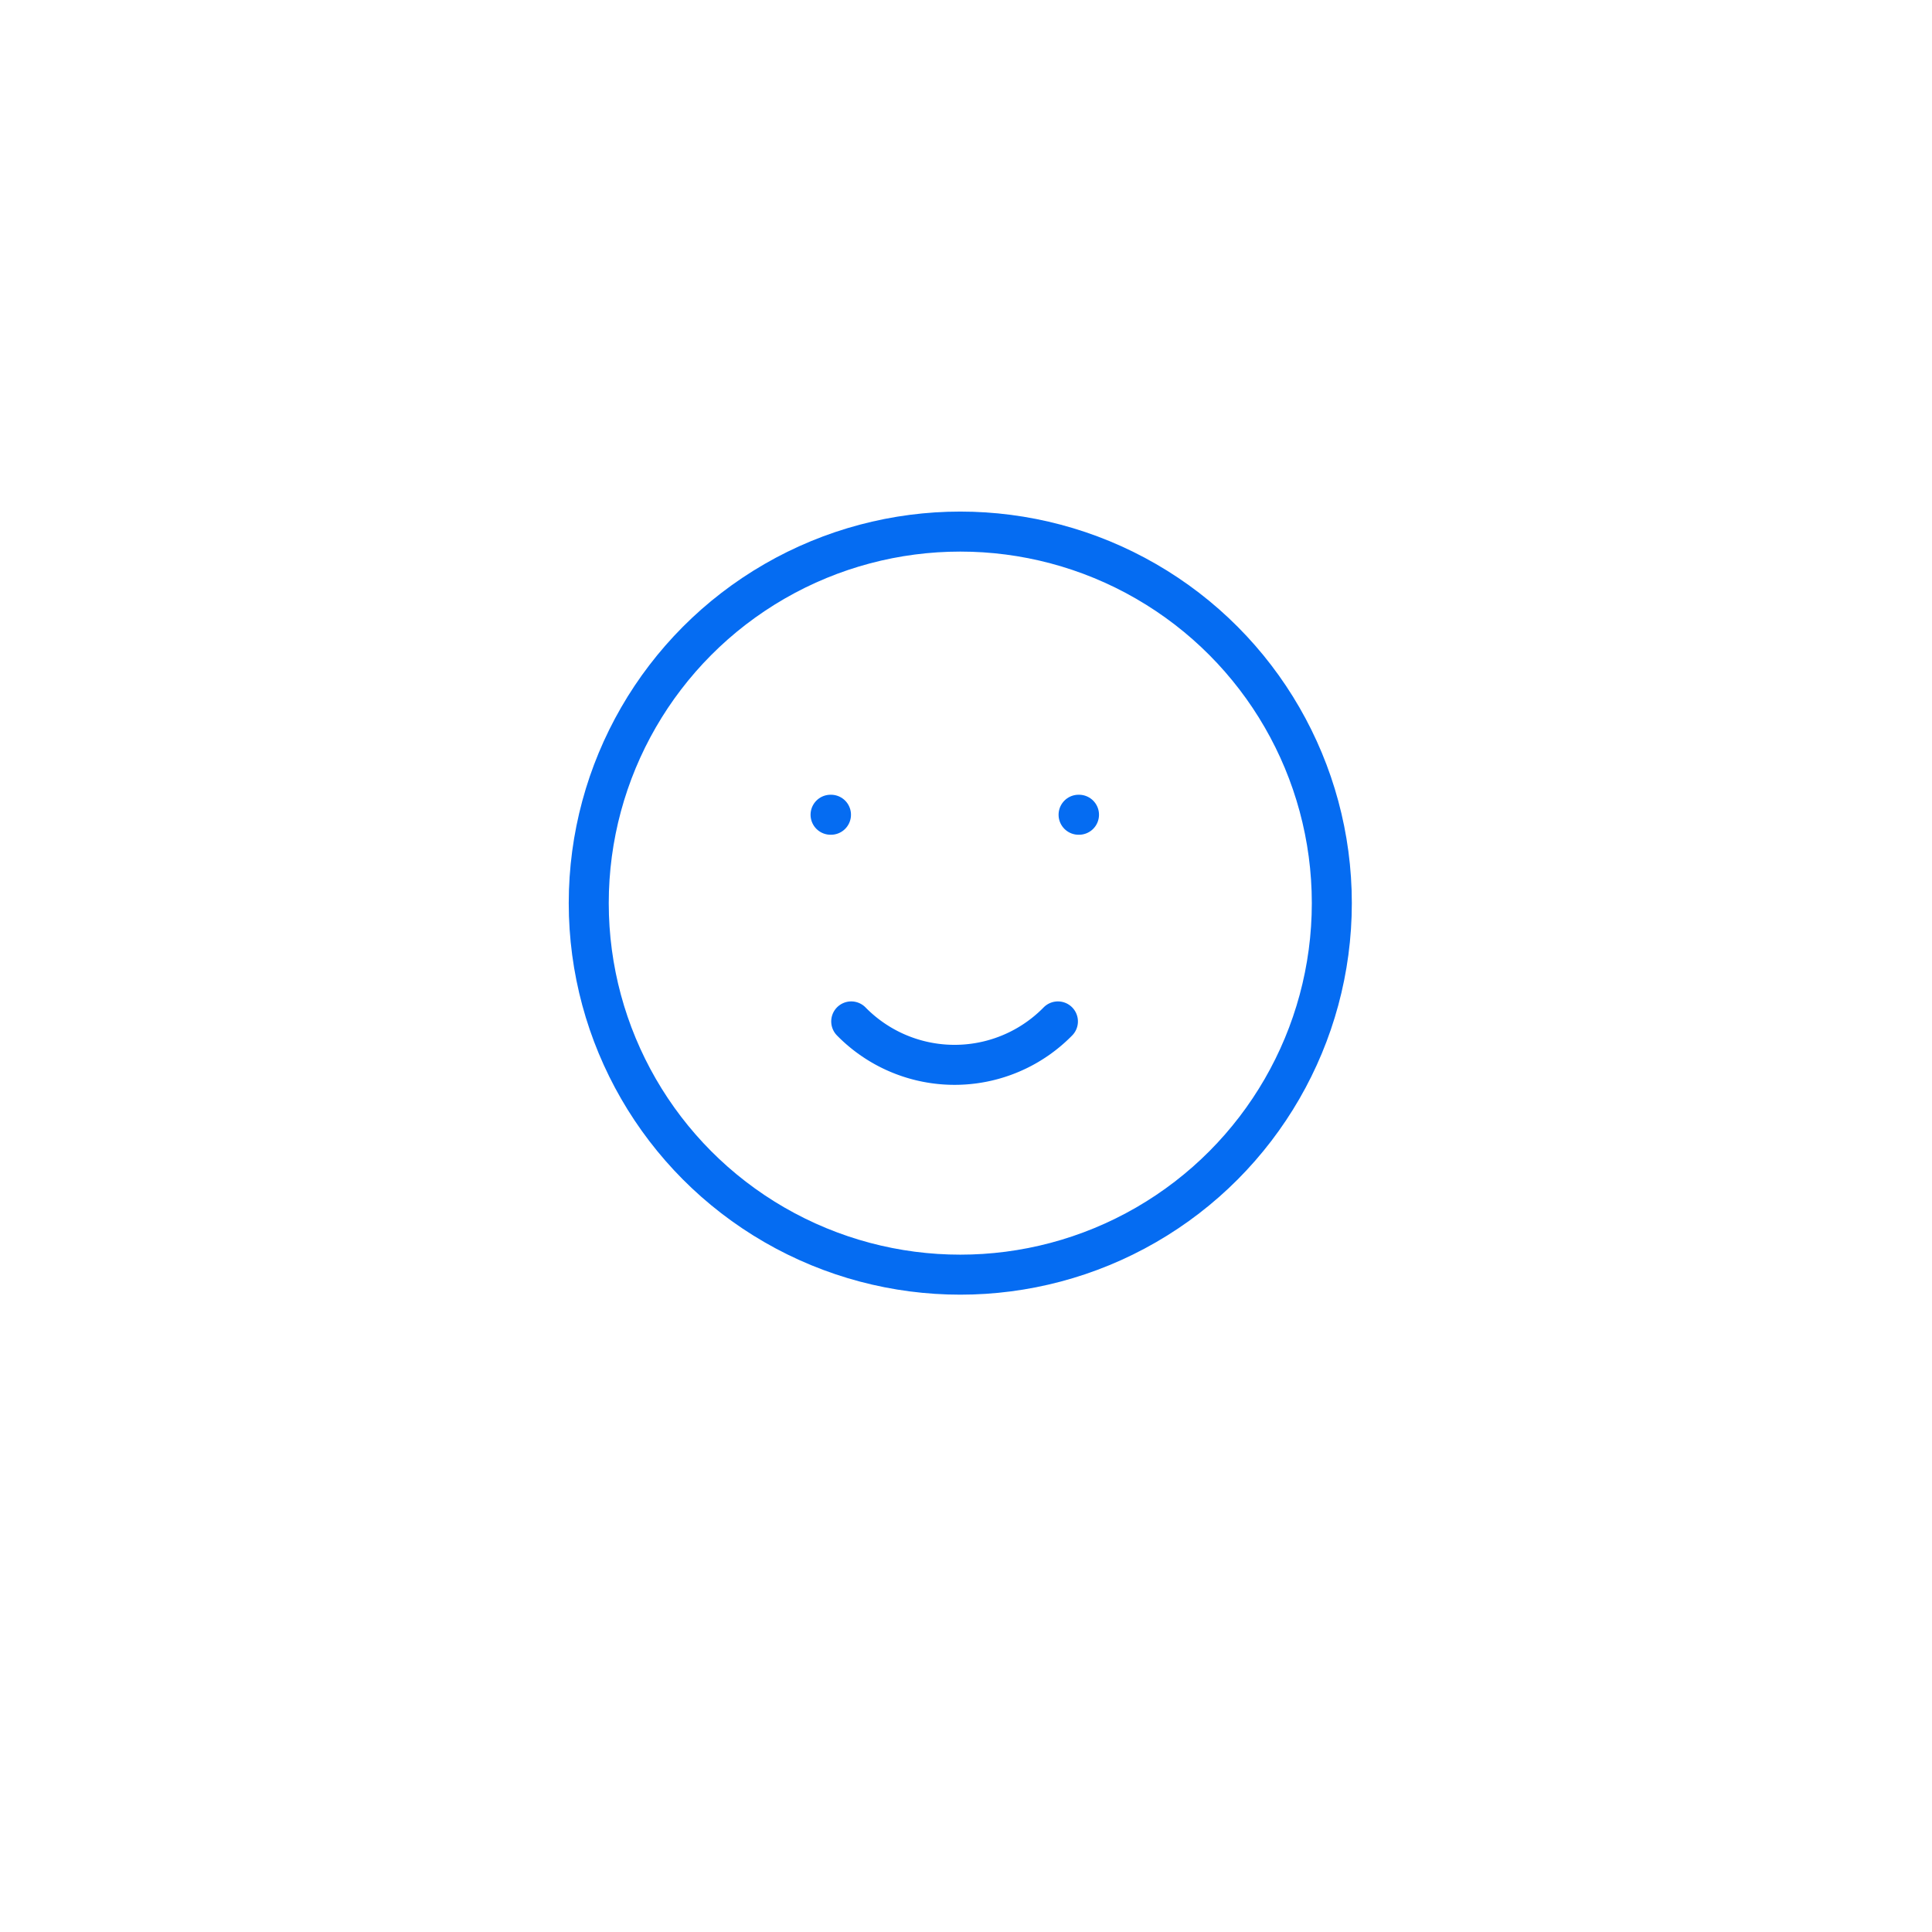 <svg xmlns="http://www.w3.org/2000/svg" xmlns:xlink="http://www.w3.org/1999/xlink" width="169" height="169" viewBox="0 0 169 169">
  <defs>
    <filter id="Retângulo_3835" x="0" y="0" width="169" height="169" filterUnits="userSpaceOnUse">
      <feOffset dy="6" input="SourceAlpha"/>
      <feGaussianBlur stdDeviation="5.5" result="blur"/>
      <feFlood flood-opacity="0.161"/>
      <feComposite operator="in" in2="blur"/>
      <feComposite in="SourceGraphic"/>
    </filter>
  </defs>
  <g id="Grupo_10078" data-name="Grupo 10078" transform="translate(-343.5 -1431.5)">
    <g id="Grupo_10075" data-name="Grupo 10075" transform="translate(139 12)">
      <g transform="matrix(1, 0, 0, 1, 204.5, 1419.5)" filter="url(#Retângulo_3835)">
        <rect id="Retângulo_3835-2" data-name="Retângulo 3835" width="136" height="136" rx="28" transform="translate(16.5 10.5)" fill="#fff"/>
      </g>
    </g>
    <g id="Grupo_10077" data-name="Grupo 10077" transform="translate(383.61 1466.61)">
      <path id="Caminho_4579" data-name="Caminho 4579" d="M0,0H86.781V86.781H0Z" fill="none"/>
      <circle id="Elipse_47" data-name="Elipse 47" cx="32.5" cy="32.5" r="32.5" transform="translate(11.39 11.39)" fill="none" stroke="#056cf2" stroke-linecap="round" stroke-linejoin="round" stroke-width="3.5"/>
      <line id="Linha_14" data-name="Linha 14" x2="0.036" transform="translate(32.543 36.159)" fill="none" stroke="#056cf2" stroke-linecap="round" stroke-linejoin="round" stroke-width="3.5"/>
      <line id="Linha_15" data-name="Linha 15" x2="0.036" transform="translate(54.238 36.159)" fill="none" stroke="#056cf2" stroke-linecap="round" stroke-linejoin="round" stroke-width="3.5"/>
      <path id="Caminho_4580" data-name="Caminho 4580" d="M9.5,15a12.656,12.656,0,0,0,18.079,0" transform="translate(24.851 39.238)" fill="none" stroke="#056cf2" stroke-linecap="round" stroke-linejoin="round" stroke-width="3.5"/>
    </g>
  </g>
</svg>
